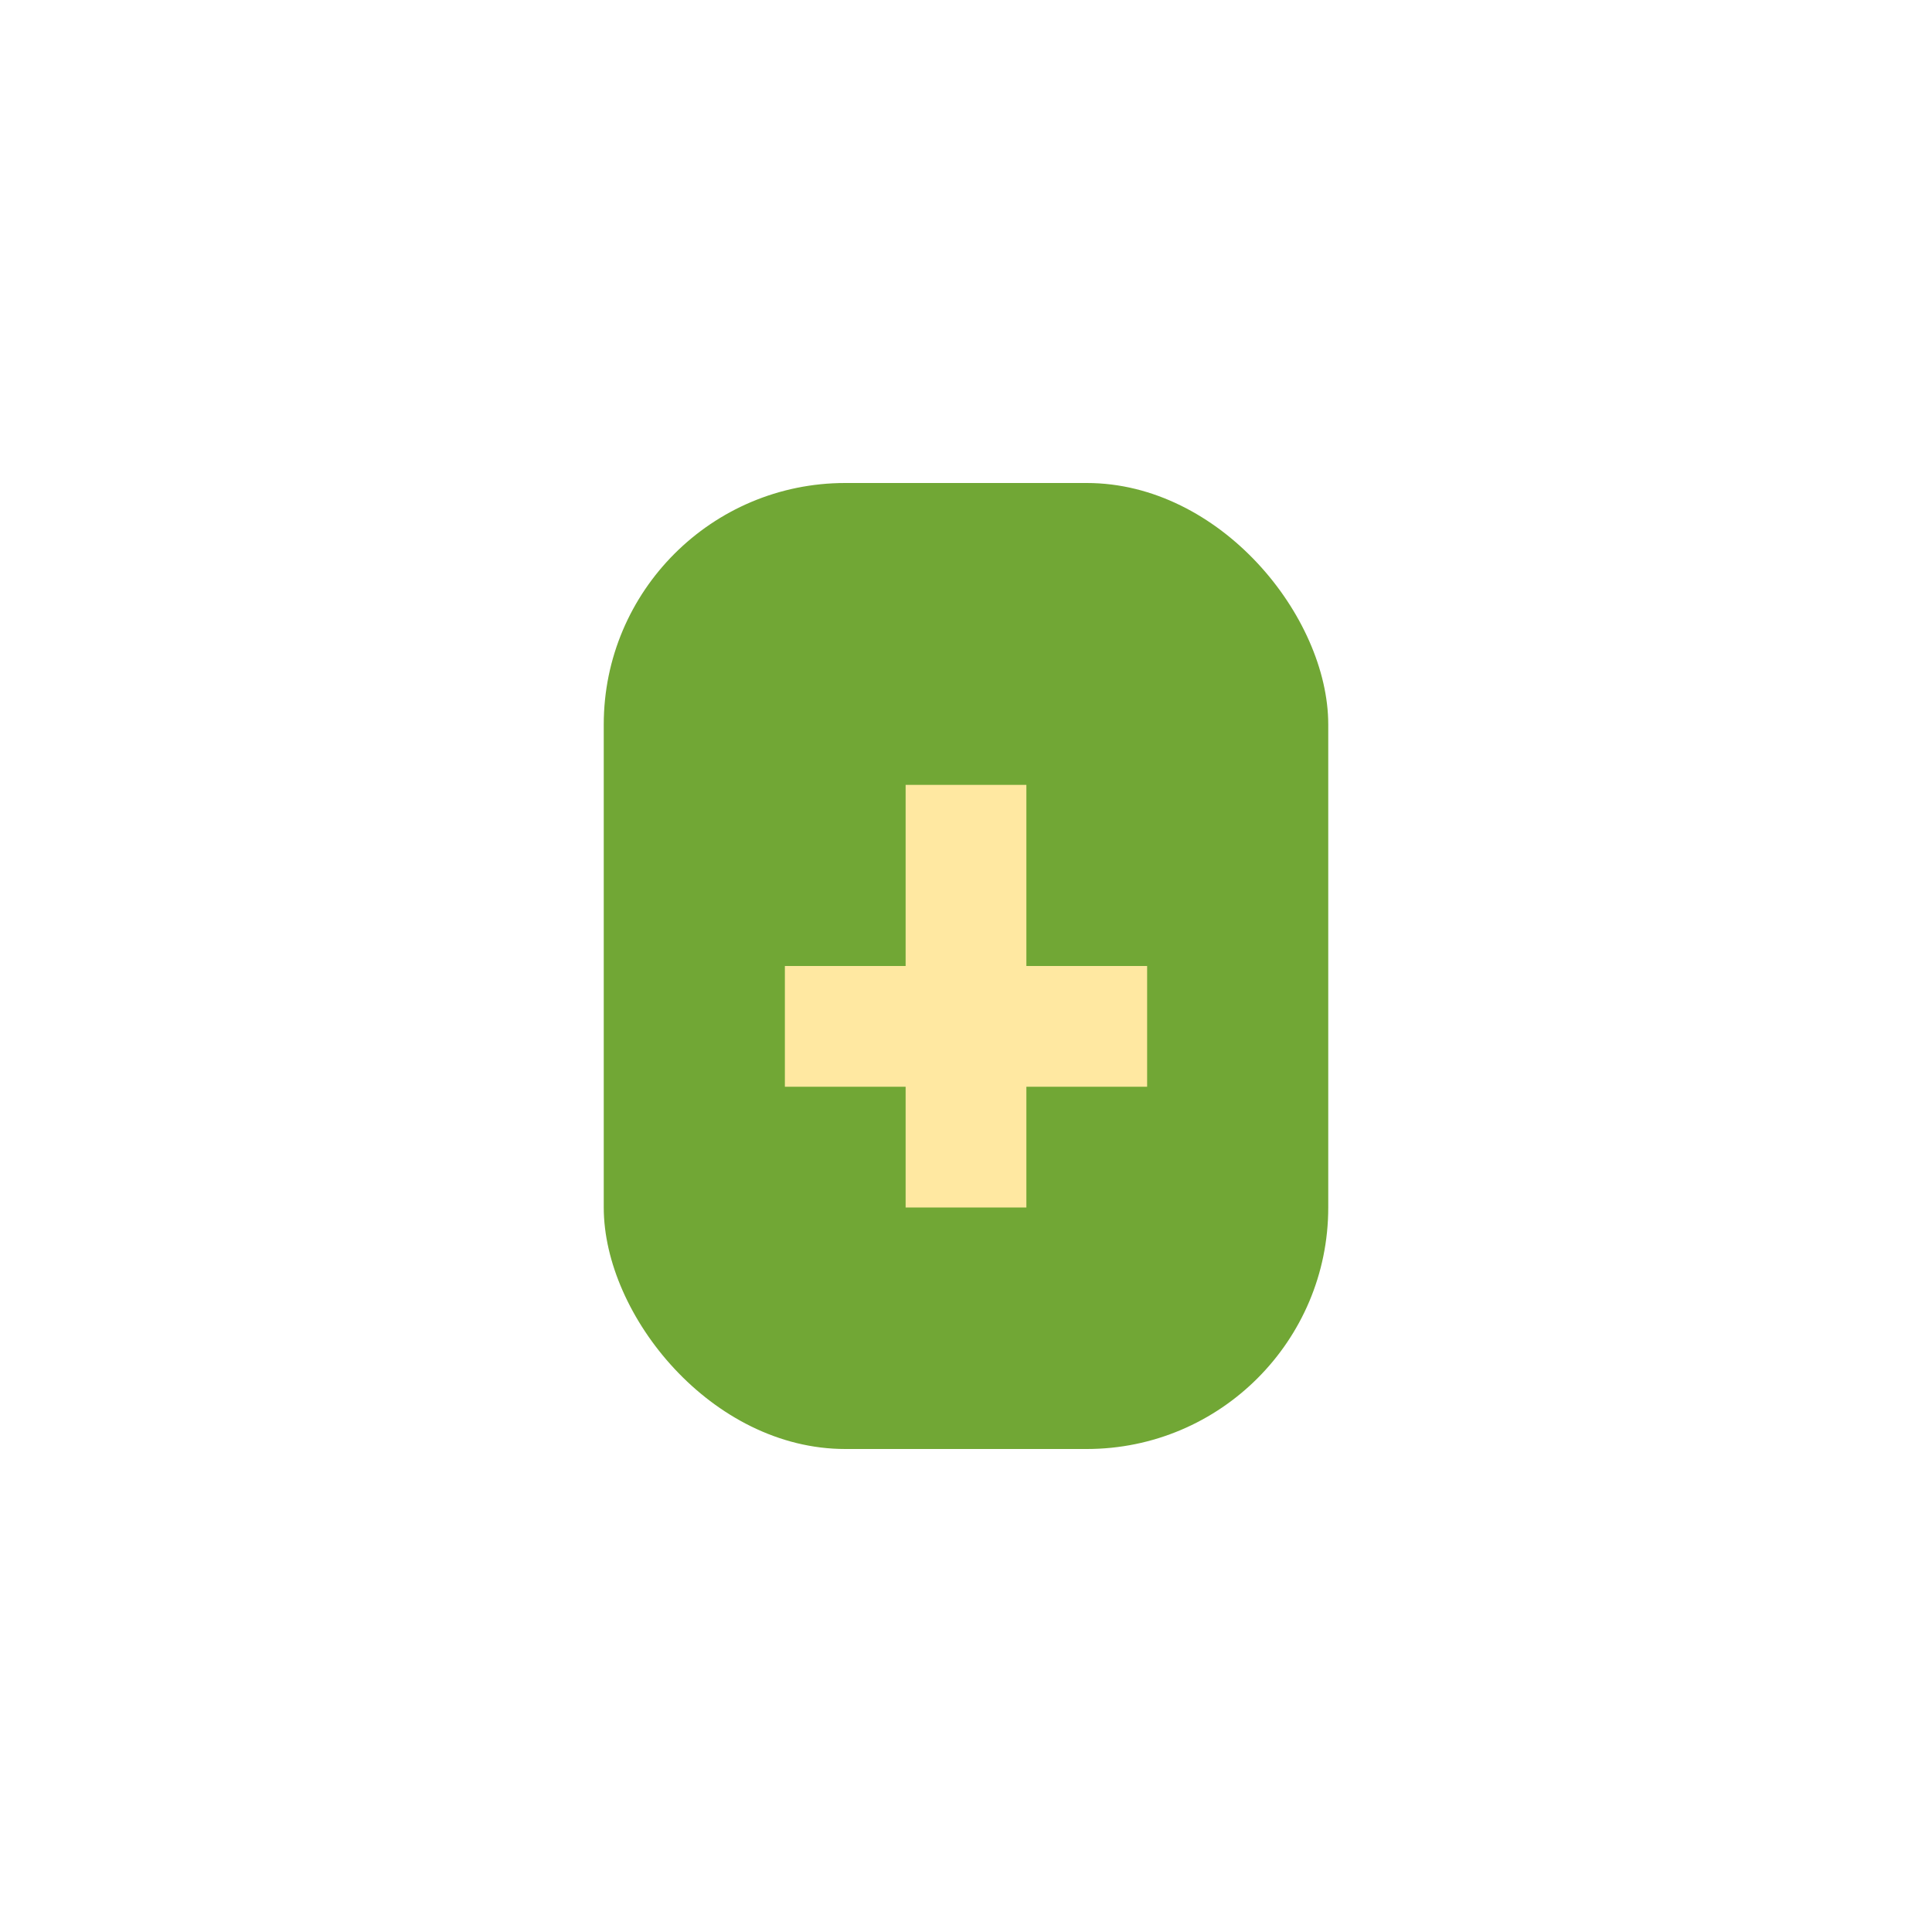 <?xml version="1.0" encoding="UTF-8"?>
<svg xmlns="http://www.w3.org/2000/svg" width="32" height="32" viewBox="0 0 32 32"><rect x="10" y="8" width="12" height="16" rx="4" fill="#71a735"/><path d="M16 13v7M13 17h6" stroke="#ffe8a1" stroke-width="2"/></svg>
